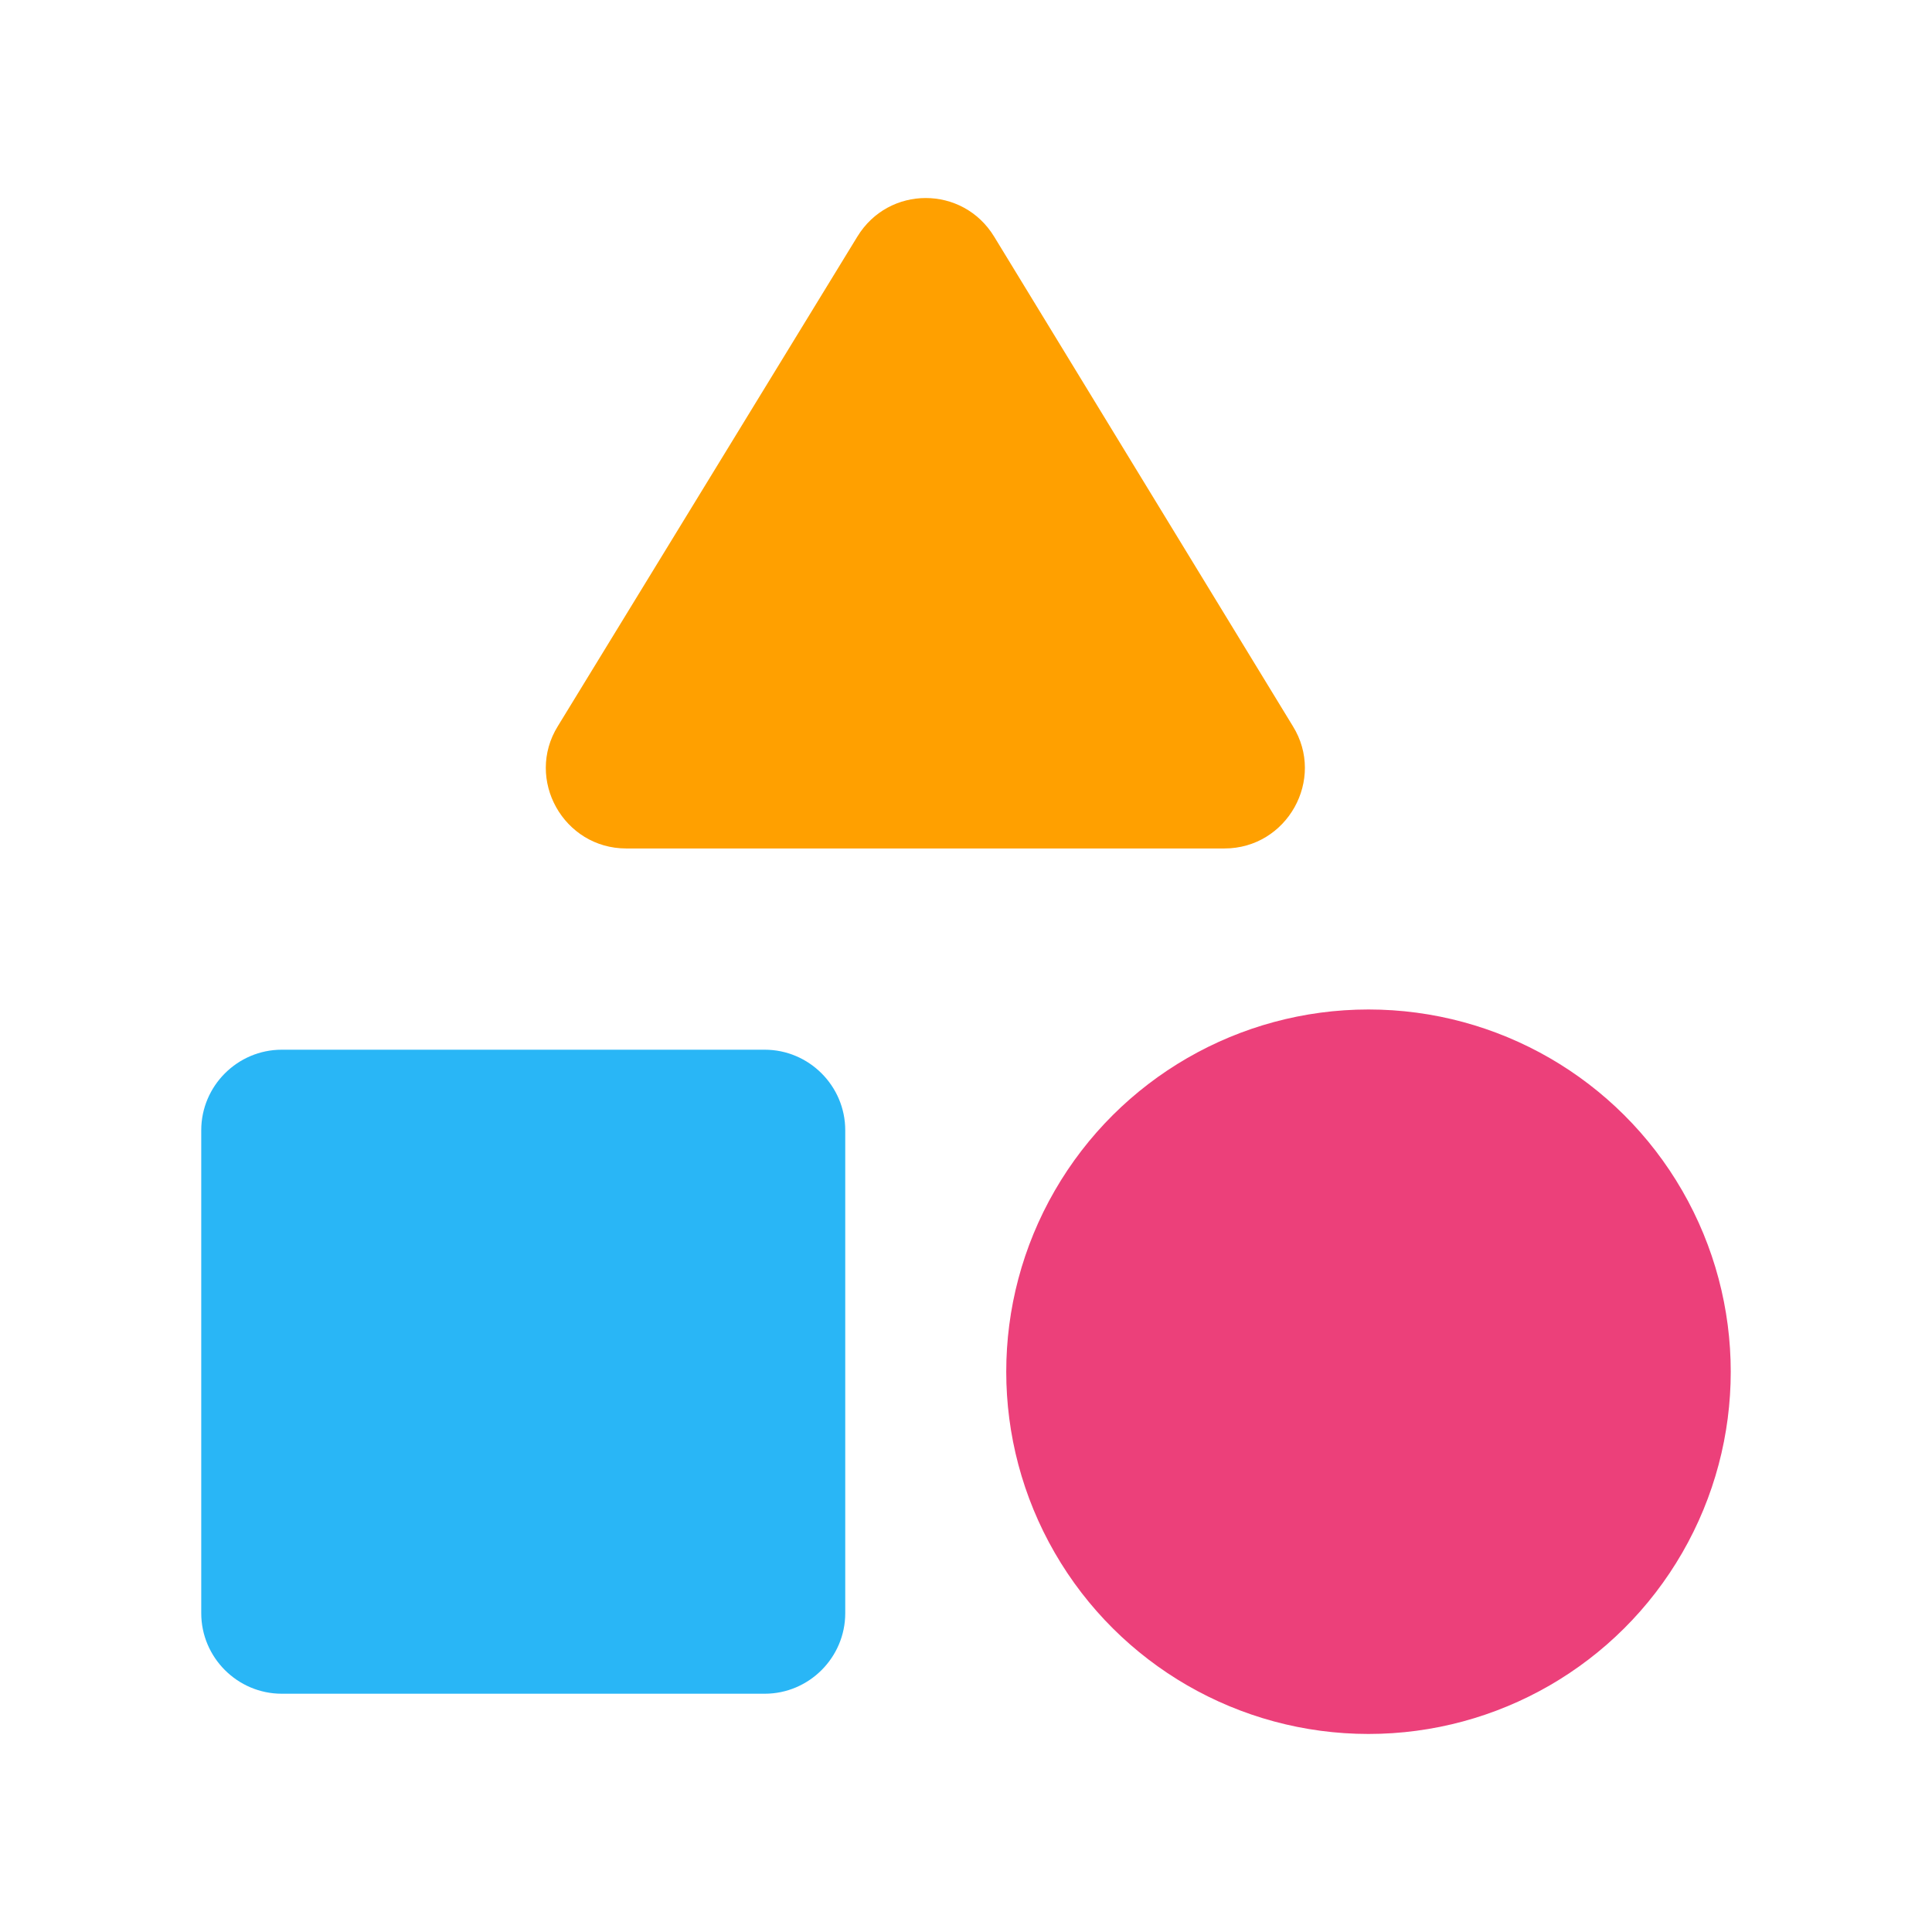 <svg width="103" height="103" viewBox="0 0 103 103" fill="none" xmlns="http://www.w3.org/2000/svg">
<g id="category_24px">
<path id="Path" d="M45.706 12.617L29.741 38.711C27.982 41.543 30.042 45.234 33.389 45.234H65.276C68.624 45.234 70.684 41.543 68.924 38.711L53.002 12.617C51.328 9.871 47.38 9.871 45.706 12.617Z" fill="#FFA000"/>
<path id="Path_2" d="M72.958 53.818C66.059 53.818 59.683 57.498 56.233 63.474C52.783 69.449 52.783 76.811 56.233 82.786C59.683 88.762 66.059 92.442 72.958 92.442C79.858 92.442 86.234 88.762 89.683 82.786C93.133 76.811 93.133 69.449 89.683 63.474C86.234 57.498 79.858 53.818 72.958 53.818V53.818Z" fill="#EC407A"/>
<path id="Path_3" d="M15.021 90.297H40.771C43.131 90.297 45.062 88.365 45.062 86.005V60.255C45.062 57.895 43.131 55.963 40.771 55.963H15.021C12.66 55.963 10.729 57.895 10.729 60.255V86.005C10.729 88.365 12.66 90.297 15.021 90.297Z" fill="#29B6F6"/>
</g>
</svg>
